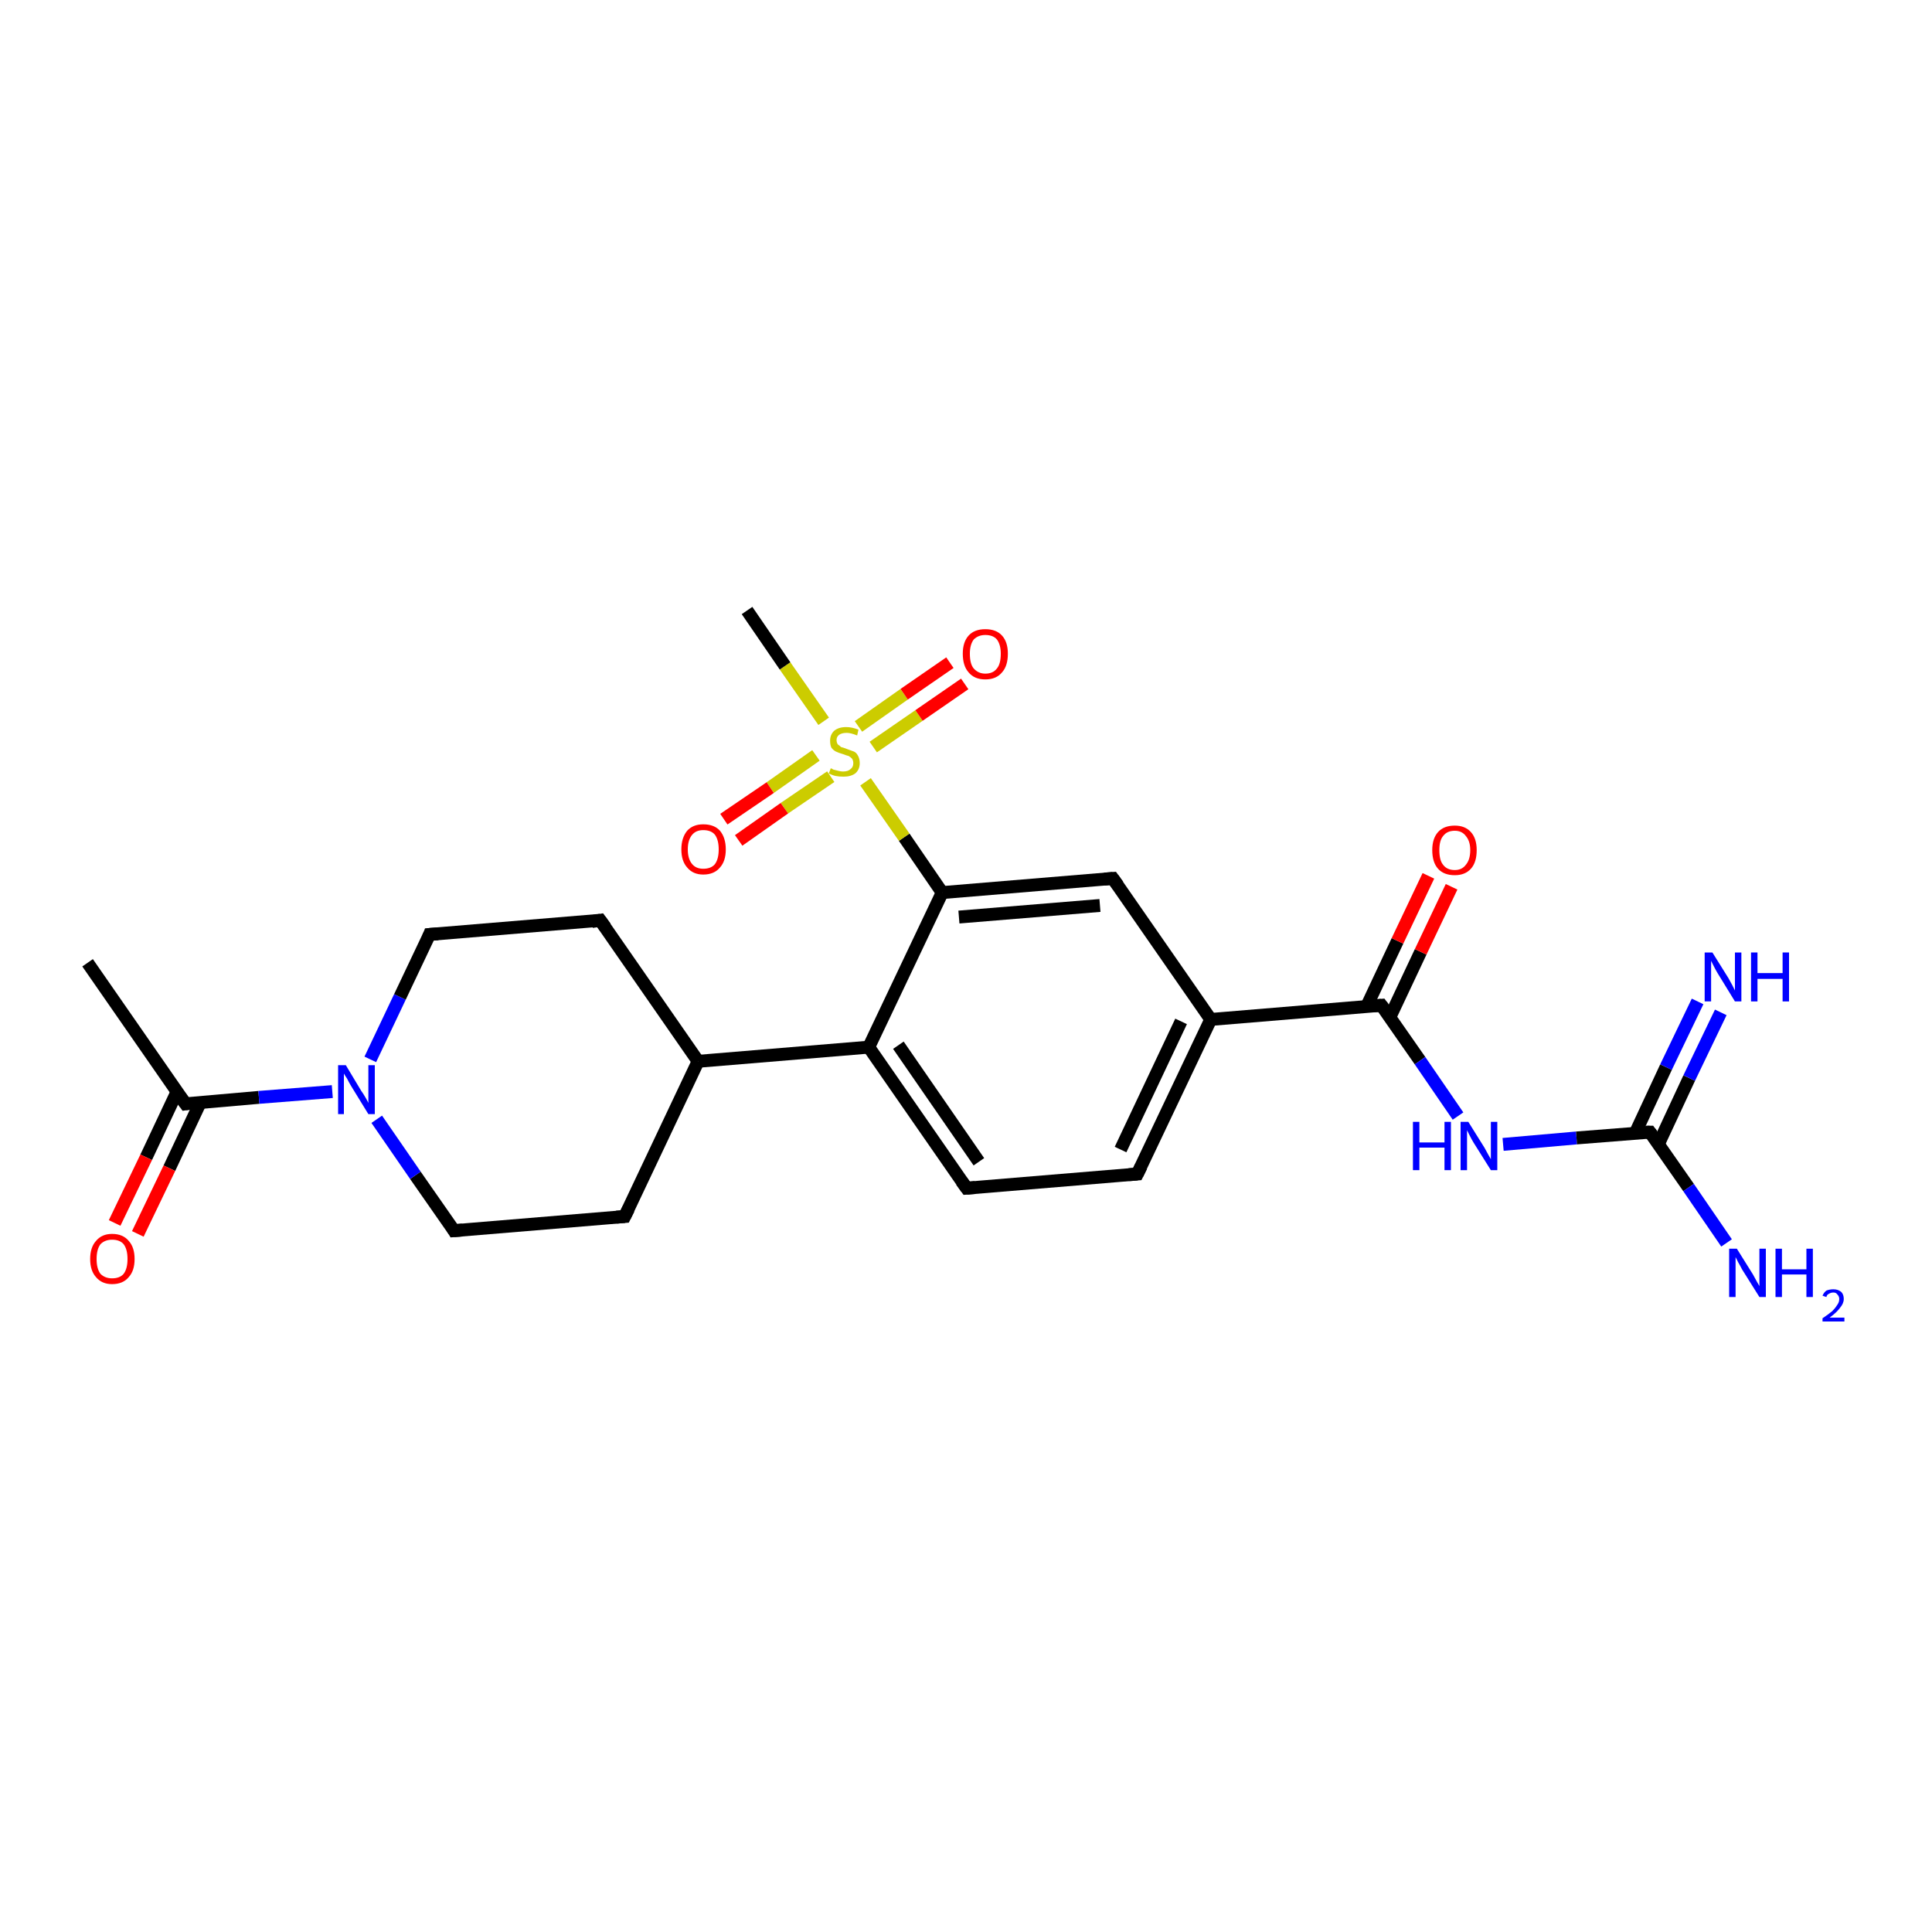 <?xml version='1.0' encoding='iso-8859-1'?>
<svg version='1.1' baseProfile='full'
              xmlns='http://www.w3.org/2000/svg'
                      xmlns:rdkit='http://www.rdkit.org/xml'
                      xmlns:xlink='http://www.w3.org/1999/xlink'
                  xml:space='preserve'
width='300px' height='300px' viewBox='0 0 300 300'>
<!-- END OF HEADER -->
<rect style='opacity:1.0;fill:#FFFFFF;stroke:none' width='300.0' height='300.0' x='0.0' y='0.0'> </rect>
<path class='bond-0 atom-0 atom-1' d='M 13.6,149.5 L 28.8,171.4' style='fill:none;fill-rule:evenodd;stroke:#000000;stroke-width:2.0px;stroke-linecap:butt;stroke-linejoin:miter;stroke-opacity:1' />
<path class='bond-1 atom-1 atom-2' d='M 27.5,169.5 L 22.7,179.7' style='fill:none;fill-rule:evenodd;stroke:#000000;stroke-width:2.0px;stroke-linecap:butt;stroke-linejoin:miter;stroke-opacity:1' />
<path class='bond-1 atom-1 atom-2' d='M 22.7,179.7 L 17.8,189.9' style='fill:none;fill-rule:evenodd;stroke:#FF0000;stroke-width:2.0px;stroke-linecap:butt;stroke-linejoin:miter;stroke-opacity:1' />
<path class='bond-1 atom-1 atom-2' d='M 31.1,171.2 L 26.3,181.4' style='fill:none;fill-rule:evenodd;stroke:#000000;stroke-width:2.0px;stroke-linecap:butt;stroke-linejoin:miter;stroke-opacity:1' />
<path class='bond-1 atom-1 atom-2' d='M 26.3,181.4 L 21.4,191.6' style='fill:none;fill-rule:evenodd;stroke:#FF0000;stroke-width:2.0px;stroke-linecap:butt;stroke-linejoin:miter;stroke-opacity:1' />
<path class='bond-2 atom-1 atom-3' d='M 28.8,171.4 L 40.2,170.4' style='fill:none;fill-rule:evenodd;stroke:#000000;stroke-width:2.0px;stroke-linecap:butt;stroke-linejoin:miter;stroke-opacity:1' />
<path class='bond-2 atom-1 atom-3' d='M 40.2,170.4 L 51.6,169.5' style='fill:none;fill-rule:evenodd;stroke:#0000FF;stroke-width:2.0px;stroke-linecap:butt;stroke-linejoin:miter;stroke-opacity:1' />
<path class='bond-3 atom-3 atom-4' d='M 57.5,164.5 L 62.1,154.8' style='fill:none;fill-rule:evenodd;stroke:#0000FF;stroke-width:2.0px;stroke-linecap:butt;stroke-linejoin:miter;stroke-opacity:1' />
<path class='bond-3 atom-3 atom-4' d='M 62.1,154.8 L 66.7,145.1' style='fill:none;fill-rule:evenodd;stroke:#000000;stroke-width:2.0px;stroke-linecap:butt;stroke-linejoin:miter;stroke-opacity:1' />
<path class='bond-4 atom-4 atom-5' d='M 66.7,145.1 L 93.2,142.9' style='fill:none;fill-rule:evenodd;stroke:#000000;stroke-width:2.0px;stroke-linecap:butt;stroke-linejoin:miter;stroke-opacity:1' />
<path class='bond-5 atom-5 atom-6' d='M 93.2,142.9 L 108.4,164.8' style='fill:none;fill-rule:evenodd;stroke:#000000;stroke-width:2.0px;stroke-linecap:butt;stroke-linejoin:miter;stroke-opacity:1' />
<path class='bond-6 atom-6 atom-7' d='M 108.4,164.8 L 97.0,188.9' style='fill:none;fill-rule:evenodd;stroke:#000000;stroke-width:2.0px;stroke-linecap:butt;stroke-linejoin:miter;stroke-opacity:1' />
<path class='bond-7 atom-7 atom-8' d='M 97.0,188.9 L 70.5,191.1' style='fill:none;fill-rule:evenodd;stroke:#000000;stroke-width:2.0px;stroke-linecap:butt;stroke-linejoin:miter;stroke-opacity:1' />
<path class='bond-8 atom-6 atom-9' d='M 108.4,164.8 L 134.9,162.6' style='fill:none;fill-rule:evenodd;stroke:#000000;stroke-width:2.0px;stroke-linecap:butt;stroke-linejoin:miter;stroke-opacity:1' />
<path class='bond-9 atom-9 atom-10' d='M 134.9,162.6 L 150.1,184.5' style='fill:none;fill-rule:evenodd;stroke:#000000;stroke-width:2.0px;stroke-linecap:butt;stroke-linejoin:miter;stroke-opacity:1' />
<path class='bond-9 atom-9 atom-10' d='M 139.5,162.3 L 152.0,180.4' style='fill:none;fill-rule:evenodd;stroke:#000000;stroke-width:2.0px;stroke-linecap:butt;stroke-linejoin:miter;stroke-opacity:1' />
<path class='bond-10 atom-10 atom-11' d='M 150.1,184.5 L 176.6,182.3' style='fill:none;fill-rule:evenodd;stroke:#000000;stroke-width:2.0px;stroke-linecap:butt;stroke-linejoin:miter;stroke-opacity:1' />
<path class='bond-11 atom-11 atom-12' d='M 176.6,182.3 L 188.0,158.3' style='fill:none;fill-rule:evenodd;stroke:#000000;stroke-width:2.0px;stroke-linecap:butt;stroke-linejoin:miter;stroke-opacity:1' />
<path class='bond-11 atom-11 atom-12' d='M 174.0,178.5 L 183.4,158.6' style='fill:none;fill-rule:evenodd;stroke:#000000;stroke-width:2.0px;stroke-linecap:butt;stroke-linejoin:miter;stroke-opacity:1' />
<path class='bond-12 atom-12 atom-13' d='M 188.0,158.3 L 172.8,136.4' style='fill:none;fill-rule:evenodd;stroke:#000000;stroke-width:2.0px;stroke-linecap:butt;stroke-linejoin:miter;stroke-opacity:1' />
<path class='bond-13 atom-13 atom-14' d='M 172.8,136.4 L 146.3,138.6' style='fill:none;fill-rule:evenodd;stroke:#000000;stroke-width:2.0px;stroke-linecap:butt;stroke-linejoin:miter;stroke-opacity:1' />
<path class='bond-13 atom-13 atom-14' d='M 170.8,140.6 L 148.9,142.4' style='fill:none;fill-rule:evenodd;stroke:#000000;stroke-width:2.0px;stroke-linecap:butt;stroke-linejoin:miter;stroke-opacity:1' />
<path class='bond-14 atom-14 atom-15' d='M 146.3,138.6 L 140.4,130.0' style='fill:none;fill-rule:evenodd;stroke:#000000;stroke-width:2.0px;stroke-linecap:butt;stroke-linejoin:miter;stroke-opacity:1' />
<path class='bond-14 atom-14 atom-15' d='M 140.4,130.0 L 134.4,121.4' style='fill:none;fill-rule:evenodd;stroke:#CCCC00;stroke-width:2.0px;stroke-linecap:butt;stroke-linejoin:miter;stroke-opacity:1' />
<path class='bond-15 atom-15 atom-16' d='M 127.9,112.0 L 121.9,103.4' style='fill:none;fill-rule:evenodd;stroke:#CCCC00;stroke-width:2.0px;stroke-linecap:butt;stroke-linejoin:miter;stroke-opacity:1' />
<path class='bond-15 atom-15 atom-16' d='M 121.9,103.4 L 116.0,94.8' style='fill:none;fill-rule:evenodd;stroke:#000000;stroke-width:2.0px;stroke-linecap:butt;stroke-linejoin:miter;stroke-opacity:1' />
<path class='bond-16 atom-15 atom-17' d='M 126.7,117.3 L 119.6,122.3' style='fill:none;fill-rule:evenodd;stroke:#CCCC00;stroke-width:2.0px;stroke-linecap:butt;stroke-linejoin:miter;stroke-opacity:1' />
<path class='bond-16 atom-15 atom-17' d='M 119.6,122.3 L 112.4,127.2' style='fill:none;fill-rule:evenodd;stroke:#FF0000;stroke-width:2.0px;stroke-linecap:butt;stroke-linejoin:miter;stroke-opacity:1' />
<path class='bond-16 atom-15 atom-17' d='M 129.0,120.6 L 121.8,125.5' style='fill:none;fill-rule:evenodd;stroke:#CCCC00;stroke-width:2.0px;stroke-linecap:butt;stroke-linejoin:miter;stroke-opacity:1' />
<path class='bond-16 atom-15 atom-17' d='M 121.8,125.5 L 114.7,130.5' style='fill:none;fill-rule:evenodd;stroke:#FF0000;stroke-width:2.0px;stroke-linecap:butt;stroke-linejoin:miter;stroke-opacity:1' />
<path class='bond-17 atom-15 atom-18' d='M 135.6,116.0 L 142.7,111.1' style='fill:none;fill-rule:evenodd;stroke:#CCCC00;stroke-width:2.0px;stroke-linecap:butt;stroke-linejoin:miter;stroke-opacity:1' />
<path class='bond-17 atom-15 atom-18' d='M 142.7,111.1 L 149.8,106.2' style='fill:none;fill-rule:evenodd;stroke:#FF0000;stroke-width:2.0px;stroke-linecap:butt;stroke-linejoin:miter;stroke-opacity:1' />
<path class='bond-17 atom-15 atom-18' d='M 133.3,112.8 L 140.4,107.8' style='fill:none;fill-rule:evenodd;stroke:#CCCC00;stroke-width:2.0px;stroke-linecap:butt;stroke-linejoin:miter;stroke-opacity:1' />
<path class='bond-17 atom-15 atom-18' d='M 140.4,107.8 L 147.5,102.9' style='fill:none;fill-rule:evenodd;stroke:#FF0000;stroke-width:2.0px;stroke-linecap:butt;stroke-linejoin:miter;stroke-opacity:1' />
<path class='bond-18 atom-12 atom-19' d='M 188.0,158.3 L 214.5,156.1' style='fill:none;fill-rule:evenodd;stroke:#000000;stroke-width:2.0px;stroke-linecap:butt;stroke-linejoin:miter;stroke-opacity:1' />
<path class='bond-19 atom-19 atom-20' d='M 215.8,158.0 L 220.6,147.8' style='fill:none;fill-rule:evenodd;stroke:#000000;stroke-width:2.0px;stroke-linecap:butt;stroke-linejoin:miter;stroke-opacity:1' />
<path class='bond-19 atom-19 atom-20' d='M 220.6,147.8 L 225.4,137.7' style='fill:none;fill-rule:evenodd;stroke:#FF0000;stroke-width:2.0px;stroke-linecap:butt;stroke-linejoin:miter;stroke-opacity:1' />
<path class='bond-19 atom-19 atom-20' d='M 212.2,156.3 L 217.0,146.1' style='fill:none;fill-rule:evenodd;stroke:#000000;stroke-width:2.0px;stroke-linecap:butt;stroke-linejoin:miter;stroke-opacity:1' />
<path class='bond-19 atom-19 atom-20' d='M 217.0,146.1 L 221.8,136.0' style='fill:none;fill-rule:evenodd;stroke:#FF0000;stroke-width:2.0px;stroke-linecap:butt;stroke-linejoin:miter;stroke-opacity:1' />
<path class='bond-20 atom-19 atom-21' d='M 214.5,156.1 L 220.5,164.7' style='fill:none;fill-rule:evenodd;stroke:#000000;stroke-width:2.0px;stroke-linecap:butt;stroke-linejoin:miter;stroke-opacity:1' />
<path class='bond-20 atom-19 atom-21' d='M 220.5,164.7 L 226.4,173.3' style='fill:none;fill-rule:evenodd;stroke:#0000FF;stroke-width:2.0px;stroke-linecap:butt;stroke-linejoin:miter;stroke-opacity:1' />
<path class='bond-21 atom-21 atom-22' d='M 233.4,177.7 L 244.8,176.7' style='fill:none;fill-rule:evenodd;stroke:#0000FF;stroke-width:2.0px;stroke-linecap:butt;stroke-linejoin:miter;stroke-opacity:1' />
<path class='bond-21 atom-21 atom-22' d='M 244.8,176.7 L 256.2,175.8' style='fill:none;fill-rule:evenodd;stroke:#000000;stroke-width:2.0px;stroke-linecap:butt;stroke-linejoin:miter;stroke-opacity:1' />
<path class='bond-22 atom-22 atom-23' d='M 256.2,175.8 L 262.2,184.4' style='fill:none;fill-rule:evenodd;stroke:#000000;stroke-width:2.0px;stroke-linecap:butt;stroke-linejoin:miter;stroke-opacity:1' />
<path class='bond-22 atom-22 atom-23' d='M 262.2,184.4 L 268.1,193.0' style='fill:none;fill-rule:evenodd;stroke:#0000FF;stroke-width:2.0px;stroke-linecap:butt;stroke-linejoin:miter;stroke-opacity:1' />
<path class='bond-23 atom-22 atom-24' d='M 257.5,177.7 L 262.3,167.4' style='fill:none;fill-rule:evenodd;stroke:#000000;stroke-width:2.0px;stroke-linecap:butt;stroke-linejoin:miter;stroke-opacity:1' />
<path class='bond-23 atom-22 atom-24' d='M 262.3,167.4 L 267.2,157.2' style='fill:none;fill-rule:evenodd;stroke:#0000FF;stroke-width:2.0px;stroke-linecap:butt;stroke-linejoin:miter;stroke-opacity:1' />
<path class='bond-23 atom-22 atom-24' d='M 253.9,176.0 L 258.7,165.7' style='fill:none;fill-rule:evenodd;stroke:#000000;stroke-width:2.0px;stroke-linecap:butt;stroke-linejoin:miter;stroke-opacity:1' />
<path class='bond-23 atom-22 atom-24' d='M 258.7,165.7 L 263.6,155.5' style='fill:none;fill-rule:evenodd;stroke:#0000FF;stroke-width:2.0px;stroke-linecap:butt;stroke-linejoin:miter;stroke-opacity:1' />
<path class='bond-24 atom-8 atom-3' d='M 70.5,191.1 L 64.5,182.5' style='fill:none;fill-rule:evenodd;stroke:#000000;stroke-width:2.0px;stroke-linecap:butt;stroke-linejoin:miter;stroke-opacity:1' />
<path class='bond-24 atom-8 atom-3' d='M 64.5,182.5 L 58.5,173.8' style='fill:none;fill-rule:evenodd;stroke:#0000FF;stroke-width:2.0px;stroke-linecap:butt;stroke-linejoin:miter;stroke-opacity:1' />
<path class='bond-25 atom-14 atom-9' d='M 146.3,138.6 L 134.9,162.6' style='fill:none;fill-rule:evenodd;stroke:#000000;stroke-width:2.0px;stroke-linecap:butt;stroke-linejoin:miter;stroke-opacity:1' />
<path d='M 28.0,170.3 L 28.8,171.4 L 29.4,171.3' style='fill:none;stroke:#000000;stroke-width:2.0px;stroke-linecap:butt;stroke-linejoin:miter;stroke-opacity:1;' />
<path d='M 66.5,145.6 L 66.7,145.1 L 68.0,145.0' style='fill:none;stroke:#000000;stroke-width:2.0px;stroke-linecap:butt;stroke-linejoin:miter;stroke-opacity:1;' />
<path d='M 91.9,143.1 L 93.2,142.9 L 94.0,144.0' style='fill:none;stroke:#000000;stroke-width:2.0px;stroke-linecap:butt;stroke-linejoin:miter;stroke-opacity:1;' />
<path d='M 97.6,187.7 L 97.0,188.9 L 95.7,189.0' style='fill:none;stroke:#000000;stroke-width:2.0px;stroke-linecap:butt;stroke-linejoin:miter;stroke-opacity:1;' />
<path d='M 71.8,191.0 L 70.5,191.1 L 70.2,190.6' style='fill:none;stroke:#000000;stroke-width:2.0px;stroke-linecap:butt;stroke-linejoin:miter;stroke-opacity:1;' />
<path d='M 149.3,183.4 L 150.1,184.5 L 151.4,184.4' style='fill:none;stroke:#000000;stroke-width:2.0px;stroke-linecap:butt;stroke-linejoin:miter;stroke-opacity:1;' />
<path d='M 175.3,182.4 L 176.6,182.3 L 177.2,181.1' style='fill:none;stroke:#000000;stroke-width:2.0px;stroke-linecap:butt;stroke-linejoin:miter;stroke-opacity:1;' />
<path d='M 173.6,137.5 L 172.8,136.4 L 171.5,136.5' style='fill:none;stroke:#000000;stroke-width:2.0px;stroke-linecap:butt;stroke-linejoin:miter;stroke-opacity:1;' />
<path d='M 213.2,156.2 L 214.5,156.1 L 214.8,156.5' style='fill:none;stroke:#000000;stroke-width:2.0px;stroke-linecap:butt;stroke-linejoin:miter;stroke-opacity:1;' />
<path d='M 255.6,175.8 L 256.2,175.8 L 256.5,176.2' style='fill:none;stroke:#000000;stroke-width:2.0px;stroke-linecap:butt;stroke-linejoin:miter;stroke-opacity:1;' />
<path class='atom-2' d='M 14.0 195.5
Q 14.0 193.7, 14.9 192.7
Q 15.8 191.6, 17.4 191.6
Q 19.1 191.6, 20.0 192.7
Q 20.9 193.7, 20.9 195.5
Q 20.9 197.3, 20.0 198.3
Q 19.1 199.4, 17.4 199.4
Q 15.8 199.4, 14.9 198.3
Q 14.0 197.3, 14.0 195.5
M 17.4 198.5
Q 18.6 198.5, 19.2 197.8
Q 19.8 197.0, 19.8 195.5
Q 19.8 194.0, 19.2 193.2
Q 18.6 192.5, 17.4 192.5
Q 16.3 192.5, 15.6 193.2
Q 15.0 194.0, 15.0 195.5
Q 15.0 197.0, 15.6 197.8
Q 16.3 198.5, 17.4 198.5
' fill='#FF0000'/>
<path class='atom-3' d='M 53.7 165.4
L 56.1 169.4
Q 56.4 169.8, 56.8 170.5
Q 57.2 171.2, 57.2 171.3
L 57.2 165.4
L 58.2 165.4
L 58.2 173.0
L 57.2 173.0
L 54.5 168.6
Q 54.2 168.1, 53.9 167.5
Q 53.5 166.9, 53.4 166.7
L 53.4 173.0
L 52.5 173.0
L 52.5 165.4
L 53.7 165.4
' fill='#0000FF'/>
<path class='atom-15' d='M 129.0 119.3
Q 129.1 119.3, 129.4 119.5
Q 129.8 119.6, 130.2 119.7
Q 130.6 119.8, 130.9 119.8
Q 131.7 119.8, 132.1 119.4
Q 132.5 119.1, 132.5 118.5
Q 132.5 118.1, 132.3 117.8
Q 132.1 117.6, 131.8 117.4
Q 131.4 117.3, 130.9 117.1
Q 130.2 116.9, 129.8 116.7
Q 129.4 116.5, 129.1 116.1
Q 128.9 115.7, 128.9 115.0
Q 128.9 114.1, 129.5 113.5
Q 130.2 112.9, 131.4 112.9
Q 132.3 112.9, 133.3 113.3
L 133.1 114.2
Q 132.1 113.8, 131.5 113.8
Q 130.7 113.8, 130.3 114.1
Q 129.9 114.4, 129.9 114.9
Q 129.9 115.3, 130.1 115.6
Q 130.4 115.8, 130.6 116.0
Q 131.0 116.1, 131.5 116.3
Q 132.1 116.5, 132.6 116.7
Q 133.0 116.9, 133.2 117.3
Q 133.5 117.8, 133.5 118.5
Q 133.5 119.5, 132.8 120.1
Q 132.1 120.6, 131.0 120.6
Q 130.3 120.6, 129.8 120.5
Q 129.3 120.4, 128.7 120.1
L 129.0 119.3
' fill='#CCCC00'/>
<path class='atom-17' d='M 105.8 131.9
Q 105.8 130.1, 106.7 129.0
Q 107.6 128.0, 109.2 128.0
Q 110.9 128.0, 111.8 129.0
Q 112.7 130.1, 112.7 131.9
Q 112.7 133.7, 111.8 134.7
Q 110.9 135.8, 109.2 135.8
Q 107.6 135.8, 106.7 134.7
Q 105.8 133.7, 105.8 131.9
M 109.2 134.9
Q 110.4 134.9, 111.0 134.2
Q 111.6 133.4, 111.6 131.9
Q 111.6 130.4, 111.0 129.6
Q 110.4 128.9, 109.2 128.9
Q 108.1 128.9, 107.5 129.6
Q 106.8 130.4, 106.8 131.9
Q 106.8 133.4, 107.5 134.2
Q 108.1 134.9, 109.2 134.9
' fill='#FF0000'/>
<path class='atom-18' d='M 149.5 101.5
Q 149.5 99.7, 150.4 98.7
Q 151.3 97.7, 153.0 97.7
Q 154.7 97.7, 155.6 98.7
Q 156.5 99.7, 156.5 101.5
Q 156.5 103.4, 155.6 104.4
Q 154.7 105.5, 153.0 105.5
Q 151.3 105.5, 150.4 104.4
Q 149.5 103.4, 149.5 101.5
M 153.0 104.6
Q 154.2 104.6, 154.8 103.8
Q 155.4 103.1, 155.4 101.5
Q 155.4 100.1, 154.8 99.3
Q 154.2 98.6, 153.0 98.6
Q 151.9 98.6, 151.2 99.3
Q 150.6 100.1, 150.6 101.5
Q 150.6 103.1, 151.2 103.8
Q 151.9 104.6, 153.0 104.6
' fill='#FF0000'/>
<path class='atom-20' d='M 222.4 132.0
Q 222.4 130.2, 223.3 129.2
Q 224.2 128.2, 225.9 128.2
Q 227.5 128.2, 228.4 129.2
Q 229.3 130.2, 229.3 132.0
Q 229.3 133.9, 228.4 134.9
Q 227.5 135.9, 225.9 135.9
Q 224.2 135.9, 223.3 134.9
Q 222.4 133.9, 222.4 132.0
M 225.9 135.1
Q 227.0 135.1, 227.6 134.3
Q 228.3 133.5, 228.3 132.0
Q 228.3 130.6, 227.6 129.8
Q 227.0 129.0, 225.9 129.0
Q 224.7 129.0, 224.1 129.8
Q 223.5 130.5, 223.5 132.0
Q 223.5 133.6, 224.1 134.3
Q 224.7 135.1, 225.9 135.1
' fill='#FF0000'/>
<path class='atom-21' d='M 219.4 174.2
L 220.4 174.2
L 220.4 177.4
L 224.3 177.4
L 224.3 174.2
L 225.3 174.2
L 225.3 181.7
L 224.3 181.7
L 224.3 178.2
L 220.4 178.2
L 220.4 181.7
L 219.4 181.7
L 219.4 174.2
' fill='#0000FF'/>
<path class='atom-21' d='M 228.0 174.2
L 230.5 178.2
Q 230.7 178.6, 231.1 179.3
Q 231.5 180.0, 231.5 180.0
L 231.5 174.2
L 232.5 174.2
L 232.5 181.7
L 231.5 181.7
L 228.8 177.4
Q 228.5 176.9, 228.2 176.3
Q 227.9 175.7, 227.8 175.5
L 227.8 181.7
L 226.8 181.7
L 226.8 174.2
L 228.0 174.2
' fill='#0000FF'/>
<path class='atom-23' d='M 269.7 193.9
L 272.2 197.9
Q 272.4 198.3, 272.8 199.0
Q 273.2 199.7, 273.2 199.7
L 273.2 193.9
L 274.2 193.9
L 274.2 201.4
L 273.2 201.4
L 270.5 197.1
Q 270.2 196.5, 269.9 196.0
Q 269.6 195.4, 269.5 195.2
L 269.5 201.4
L 268.5 201.4
L 268.5 193.9
L 269.7 193.9
' fill='#0000FF'/>
<path class='atom-23' d='M 275.7 193.9
L 276.7 193.9
L 276.7 197.1
L 280.5 197.1
L 280.5 193.9
L 281.5 193.9
L 281.5 201.4
L 280.5 201.4
L 280.5 197.9
L 276.7 197.9
L 276.7 201.4
L 275.7 201.4
L 275.7 193.9
' fill='#0000FF'/>
<path class='atom-23' d='M 283.0 201.2
Q 283.2 200.7, 283.6 200.4
Q 284.1 200.2, 284.7 200.2
Q 285.4 200.2, 285.9 200.6
Q 286.3 201.0, 286.3 201.7
Q 286.3 202.4, 285.7 203.1
Q 285.2 203.8, 284.1 204.6
L 286.4 204.6
L 286.4 205.2
L 283.0 205.2
L 283.0 204.7
Q 283.9 204.1, 284.5 203.6
Q 285.0 203.1, 285.3 202.6
Q 285.6 202.2, 285.6 201.7
Q 285.6 201.3, 285.3 201.0
Q 285.1 200.7, 284.7 200.7
Q 284.3 200.7, 284.0 200.9
Q 283.7 201.0, 283.6 201.4
L 283.0 201.2
' fill='#0000FF'/>
<path class='atom-24' d='M 265.9 147.9
L 268.4 151.9
Q 268.6 152.3, 269.0 153.0
Q 269.4 153.8, 269.4 153.8
L 269.4 147.9
L 270.4 147.9
L 270.4 155.5
L 269.4 155.5
L 266.7 151.1
Q 266.4 150.6, 266.1 150.0
Q 265.8 149.4, 265.7 149.2
L 265.7 155.5
L 264.7 155.5
L 264.7 147.9
L 265.9 147.9
' fill='#0000FF'/>
<path class='atom-24' d='M 271.9 147.9
L 272.9 147.9
L 272.9 151.1
L 276.8 151.1
L 276.8 147.9
L 277.8 147.9
L 277.8 155.5
L 276.8 155.5
L 276.8 152.0
L 272.9 152.0
L 272.9 155.5
L 271.9 155.5
L 271.9 147.9
' fill='#0000FF'/>
</svg>
